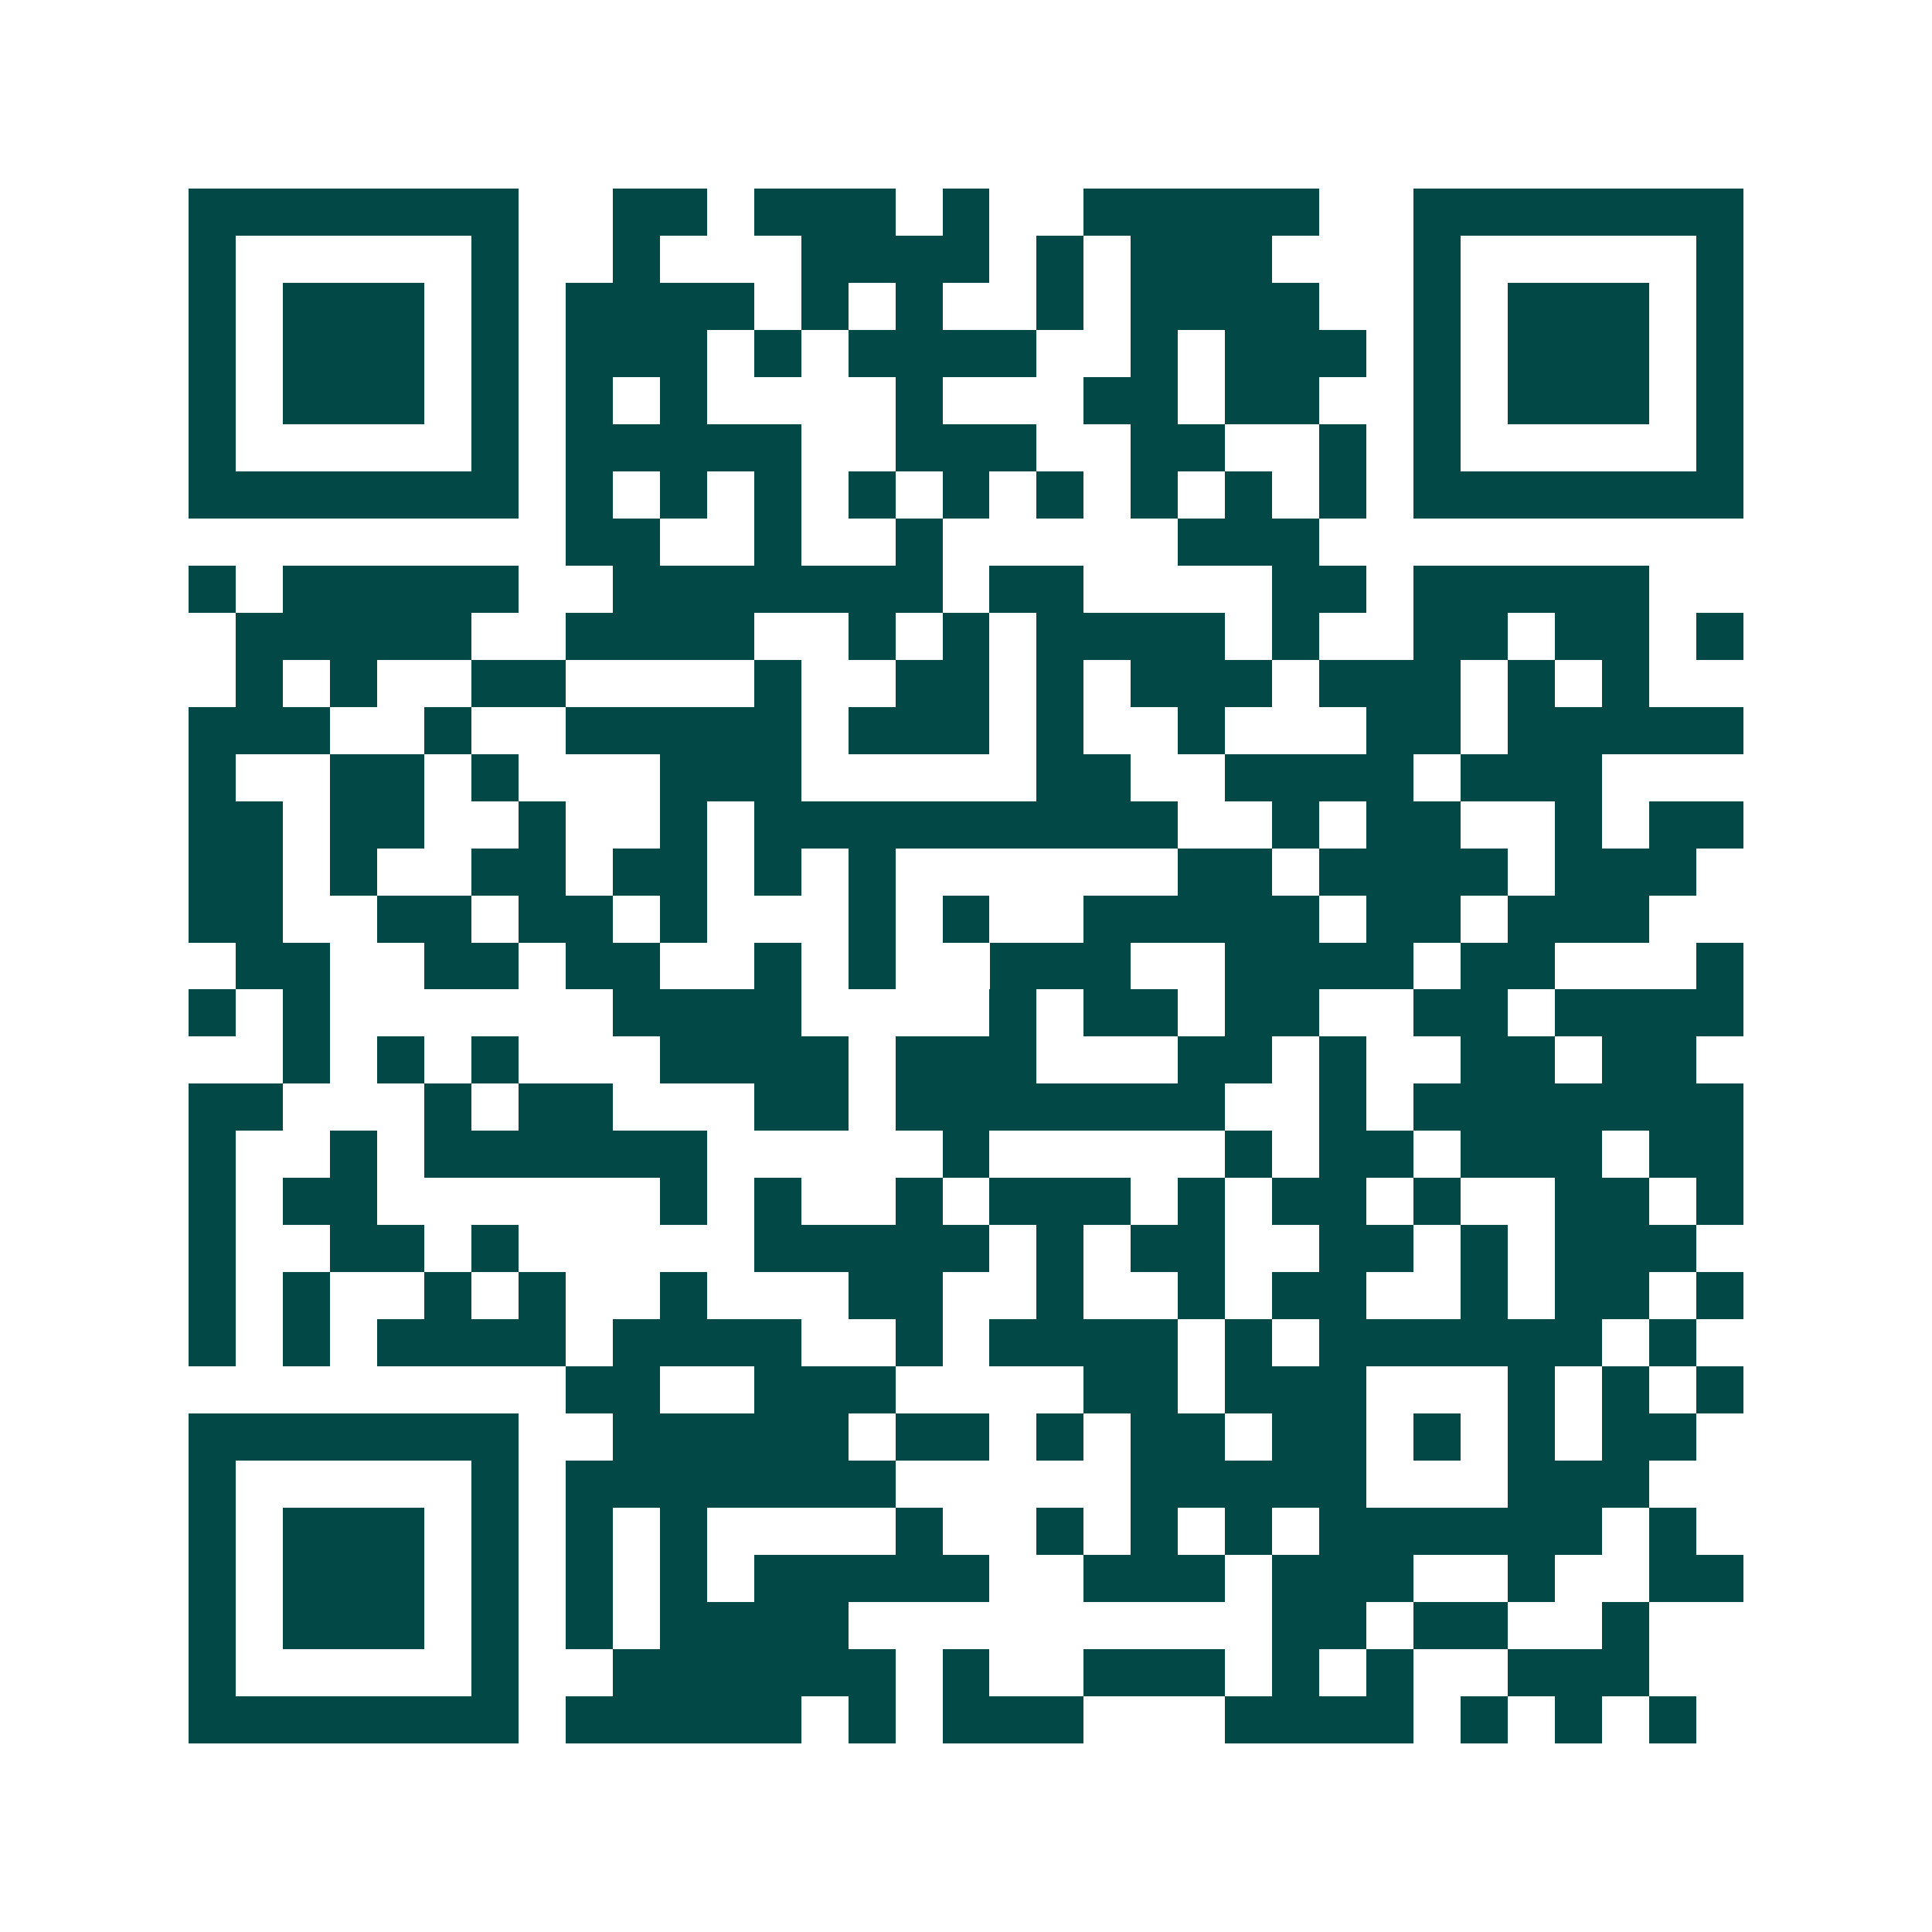 <svg xmlns="http://www.w3.org/2000/svg" width="200" height="200" viewBox="0 0 41 41" shape-rendering="crispEdges"><path fill="#ffffff" d="M0 0h41v41H0z"/><path stroke="#014847" d="M4 4.5h7m2 0h2m1 0h3m1 0h1m2 0h5m2 0h7M4 5.5h1m5 0h1m2 0h1m3 0h4m1 0h1m1 0h3m3 0h1m5 0h1M4 6.5h1m1 0h3m1 0h1m1 0h4m1 0h1m1 0h1m2 0h1m1 0h4m2 0h1m1 0h3m1 0h1M4 7.5h1m1 0h3m1 0h1m1 0h3m1 0h1m1 0h4m2 0h1m1 0h3m1 0h1m1 0h3m1 0h1M4 8.5h1m1 0h3m1 0h1m1 0h1m1 0h1m4 0h1m3 0h2m1 0h2m2 0h1m1 0h3m1 0h1M4 9.5h1m5 0h1m1 0h5m2 0h3m2 0h2m2 0h1m1 0h1m5 0h1M4 10.5h7m1 0h1m1 0h1m1 0h1m1 0h1m1 0h1m1 0h1m1 0h1m1 0h1m1 0h1m1 0h7M12 11.5h2m2 0h1m2 0h1m5 0h3M4 12.5h1m1 0h5m2 0h7m1 0h2m4 0h2m1 0h5M5 13.5h5m2 0h4m2 0h1m1 0h1m1 0h4m1 0h1m2 0h2m1 0h2m1 0h1M5 14.5h1m1 0h1m2 0h2m4 0h1m2 0h2m1 0h1m1 0h3m1 0h3m1 0h1m1 0h1M4 15.5h3m2 0h1m2 0h5m1 0h3m1 0h1m2 0h1m3 0h2m1 0h5M4 16.5h1m2 0h2m1 0h1m3 0h3m5 0h2m2 0h4m1 0h3M4 17.5h2m1 0h2m2 0h1m2 0h1m1 0h9m2 0h1m1 0h2m2 0h1m1 0h2M4 18.5h2m1 0h1m2 0h2m1 0h2m1 0h1m1 0h1m6 0h2m1 0h4m1 0h3M4 19.5h2m2 0h2m1 0h2m1 0h1m3 0h1m1 0h1m2 0h5m1 0h2m1 0h3M5 20.5h2m2 0h2m1 0h2m2 0h1m1 0h1m2 0h3m2 0h4m1 0h2m3 0h1M4 21.5h1m1 0h1m6 0h4m4 0h1m1 0h2m1 0h2m2 0h2m1 0h4M6 22.5h1m1 0h1m1 0h1m3 0h4m1 0h3m3 0h2m1 0h1m2 0h2m1 0h2M4 23.5h2m3 0h1m1 0h2m3 0h2m1 0h7m2 0h1m1 0h7M4 24.5h1m2 0h1m1 0h6m5 0h1m5 0h1m1 0h2m1 0h3m1 0h2M4 25.5h1m1 0h2m6 0h1m1 0h1m2 0h1m1 0h3m1 0h1m1 0h2m1 0h1m2 0h2m1 0h1M4 26.5h1m2 0h2m1 0h1m5 0h5m1 0h1m1 0h2m2 0h2m1 0h1m1 0h3M4 27.5h1m1 0h1m2 0h1m1 0h1m2 0h1m3 0h2m2 0h1m2 0h1m1 0h2m2 0h1m1 0h2m1 0h1M4 28.5h1m1 0h1m1 0h4m1 0h4m2 0h1m1 0h4m1 0h1m1 0h6m1 0h1M12 29.5h2m2 0h3m4 0h2m1 0h3m3 0h1m1 0h1m1 0h1M4 30.5h7m2 0h5m1 0h2m1 0h1m1 0h2m1 0h2m1 0h1m1 0h1m1 0h2M4 31.5h1m5 0h1m1 0h7m5 0h5m3 0h3M4 32.5h1m1 0h3m1 0h1m1 0h1m1 0h1m4 0h1m2 0h1m1 0h1m1 0h1m1 0h6m1 0h1M4 33.5h1m1 0h3m1 0h1m1 0h1m1 0h1m1 0h5m2 0h3m1 0h3m2 0h1m2 0h2M4 34.5h1m1 0h3m1 0h1m1 0h1m1 0h4m9 0h2m1 0h2m2 0h1M4 35.5h1m5 0h1m2 0h6m1 0h1m2 0h3m1 0h1m1 0h1m2 0h3M4 36.5h7m1 0h5m1 0h1m1 0h3m3 0h4m1 0h1m1 0h1m1 0h1"/></svg>
